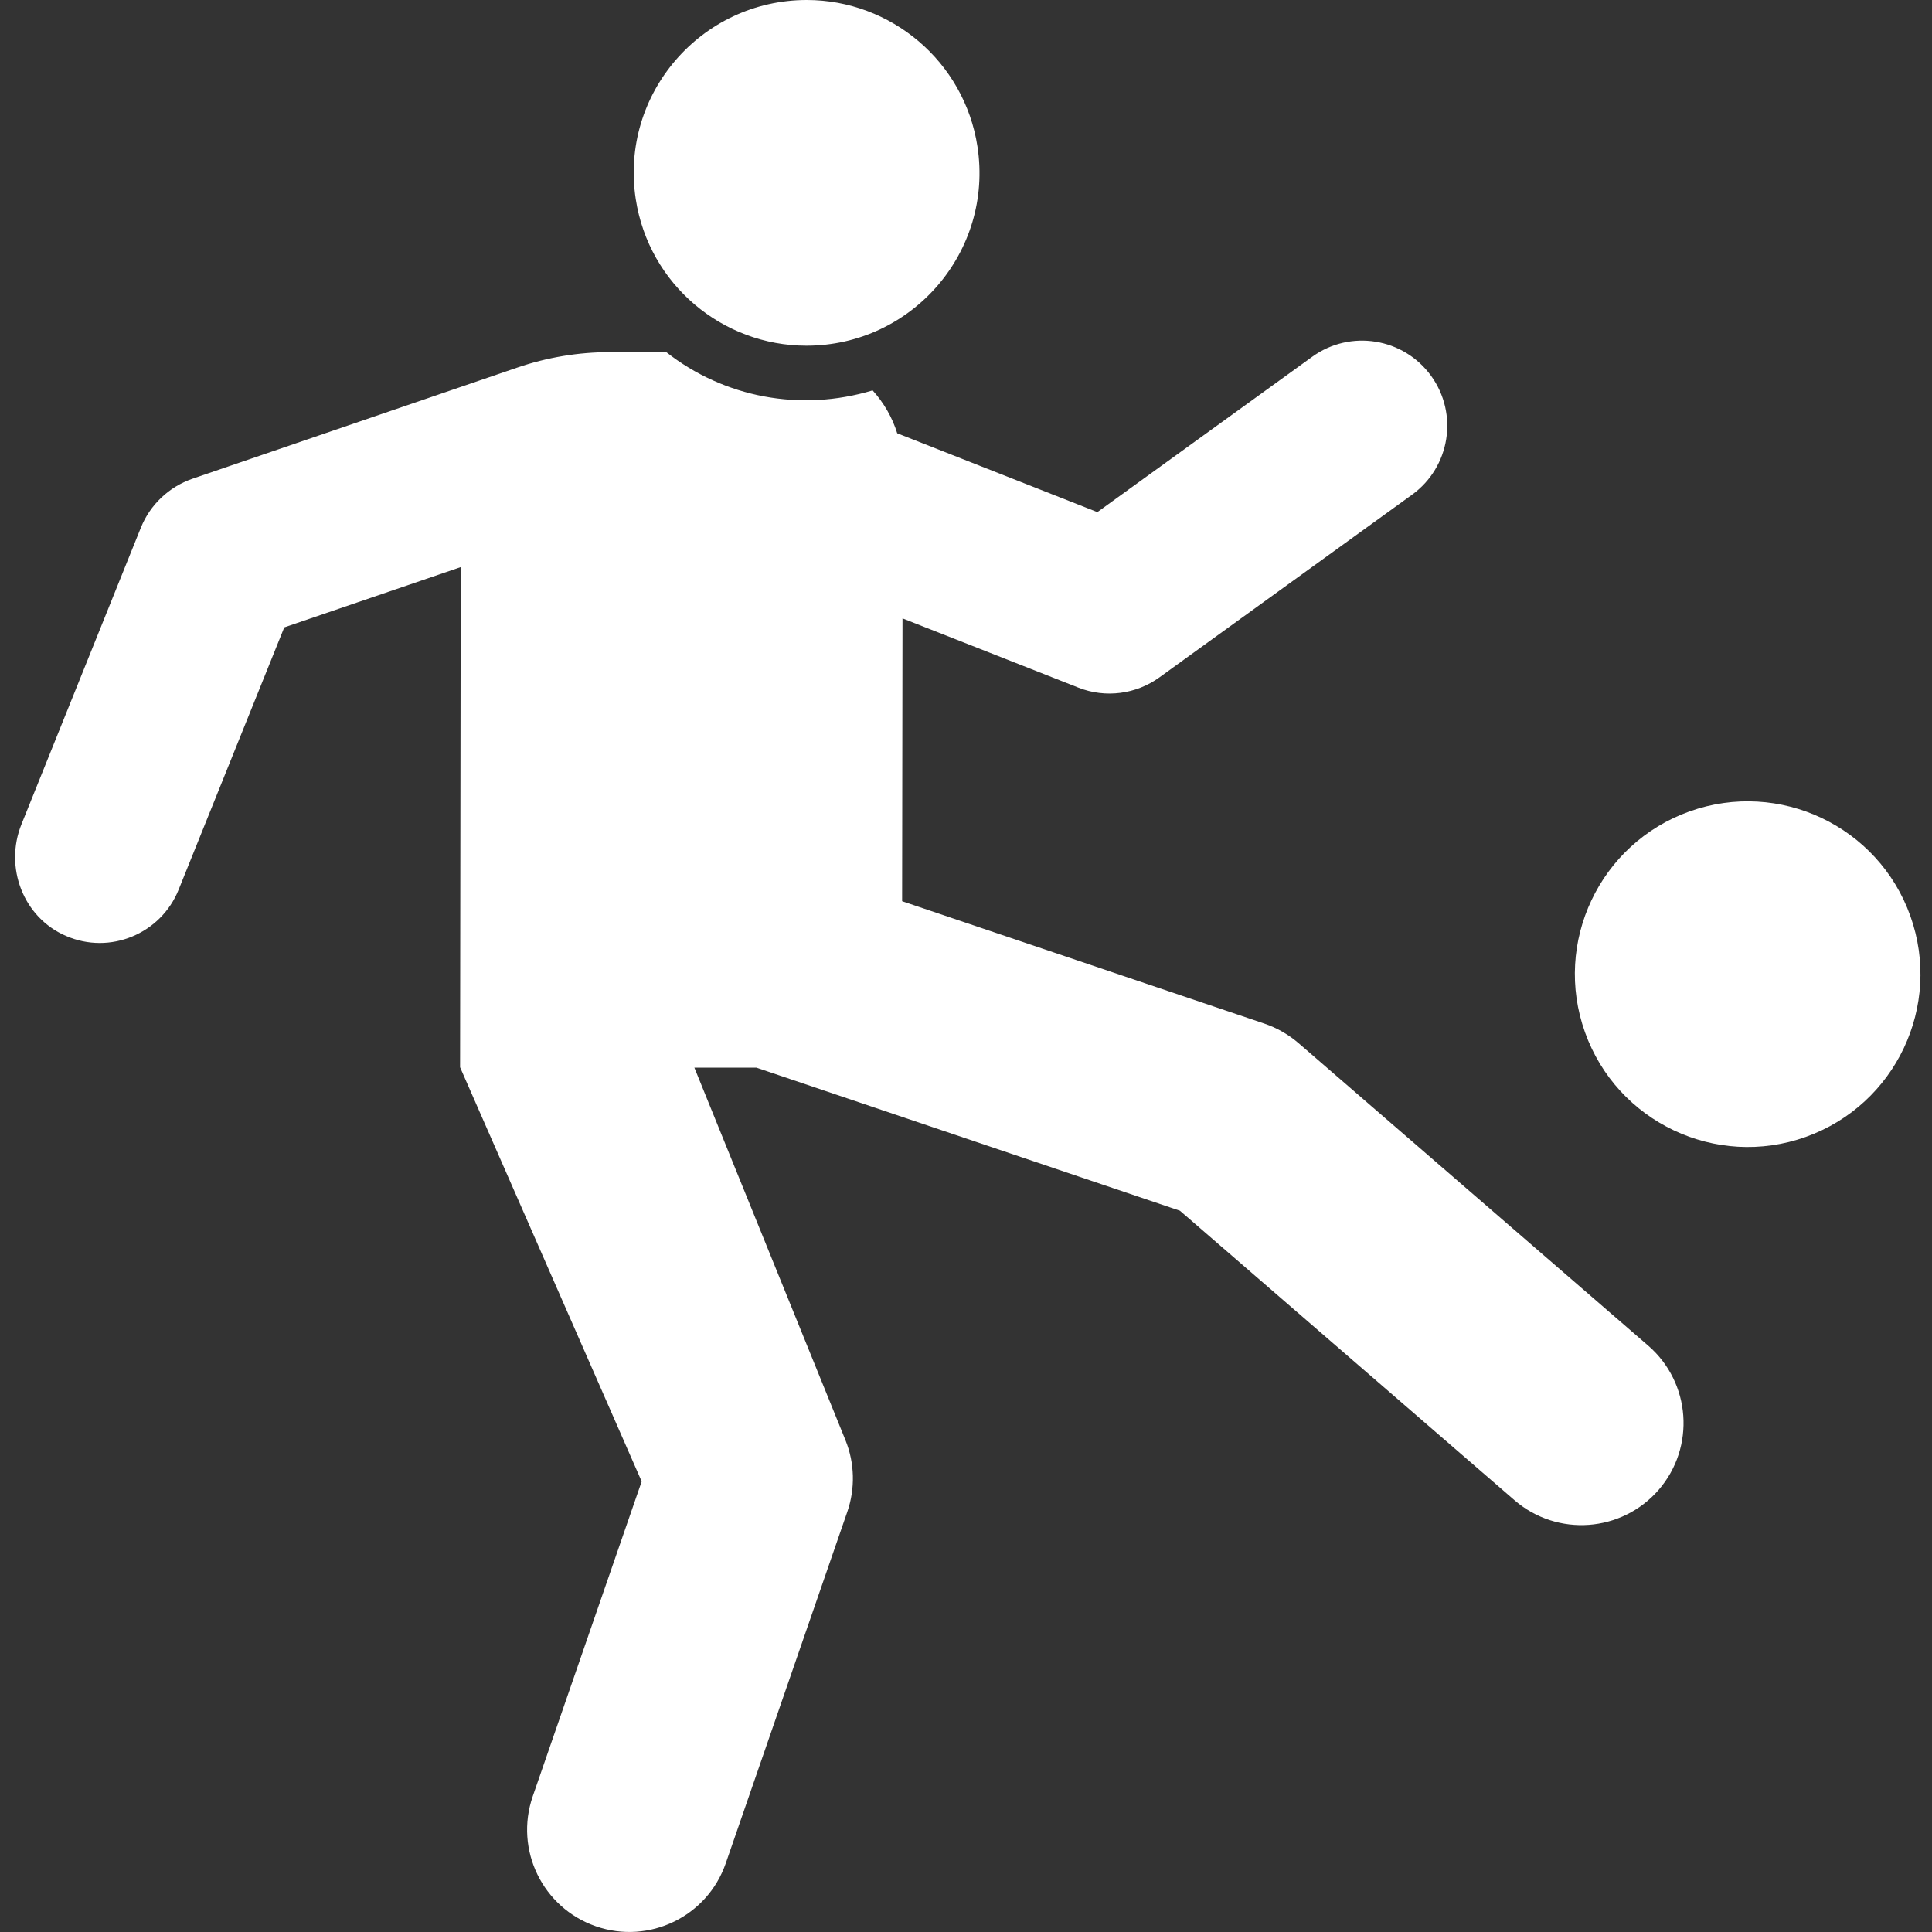 <svg width="15" height="15" viewBox="0 0 15 15" fill="none" xmlns="http://www.w3.org/2000/svg">
<rect x="0" y="0" width="15" height="15" fill="#333333" stroke="none"/>
<g clip-path="url(#clip0_157_1076)">
<path d="M12.797 10.448L10.082 8.099C10.004 8.032 9.914 7.98 9.816 7.947L7.004 6.997L7.007 4.801L8.373 5.339C8.584 5.422 8.821 5.39 9.002 5.259L10.963 3.841C11.259 3.627 11.325 3.214 11.111 2.918C10.897 2.623 10.484 2.556 10.188 2.77L8.52 3.976L6.966 3.364C6.927 3.239 6.861 3.126 6.775 3.031C6.215 3.2 5.621 3.086 5.173 2.734H4.736C4.492 2.734 4.25 2.774 4.019 2.853L1.494 3.717C1.312 3.78 1.166 3.918 1.094 4.096L0.167 6.399C0.032 6.733 0.18 7.123 0.511 7.266C0.855 7.416 1.25 7.249 1.387 6.907L2.207 4.871L3.577 4.403L3.572 8.286L4.982 11.502L4.136 13.947C3.993 14.362 4.213 14.813 4.627 14.956C5.041 15.099 5.492 14.88 5.635 14.466L6.578 11.739C6.641 11.557 6.636 11.359 6.564 11.181L5.391 8.289L5.872 8.289L9.161 9.4L11.759 11.648C12.09 11.934 12.591 11.898 12.878 11.567C13.164 11.236 13.128 10.735 12.797 10.448Z" fill="white"/>
<path d="M14.832 7.112C14.583 6.414 13.815 6.051 13.117 6.3C12.42 6.549 12.056 7.317 12.306 8.015C12.555 8.712 13.323 9.076 14.02 8.827C14.718 8.577 15.081 7.81 14.832 7.112Z" fill="white"/>
<path d="M6.261 2.684C7.082 2.684 7.714 1.954 7.589 1.138C7.487 0.475 6.915 0 6.264 0C5.443 0 4.811 0.731 4.936 1.546C5.038 2.209 5.61 2.684 6.261 2.684Z" fill="white"/>
</g>
<defs>
<clipPath id="clip0_157_1076">
<rect width="15" height="15" fill="white"/>
</clipPath>
</defs>
</svg>
